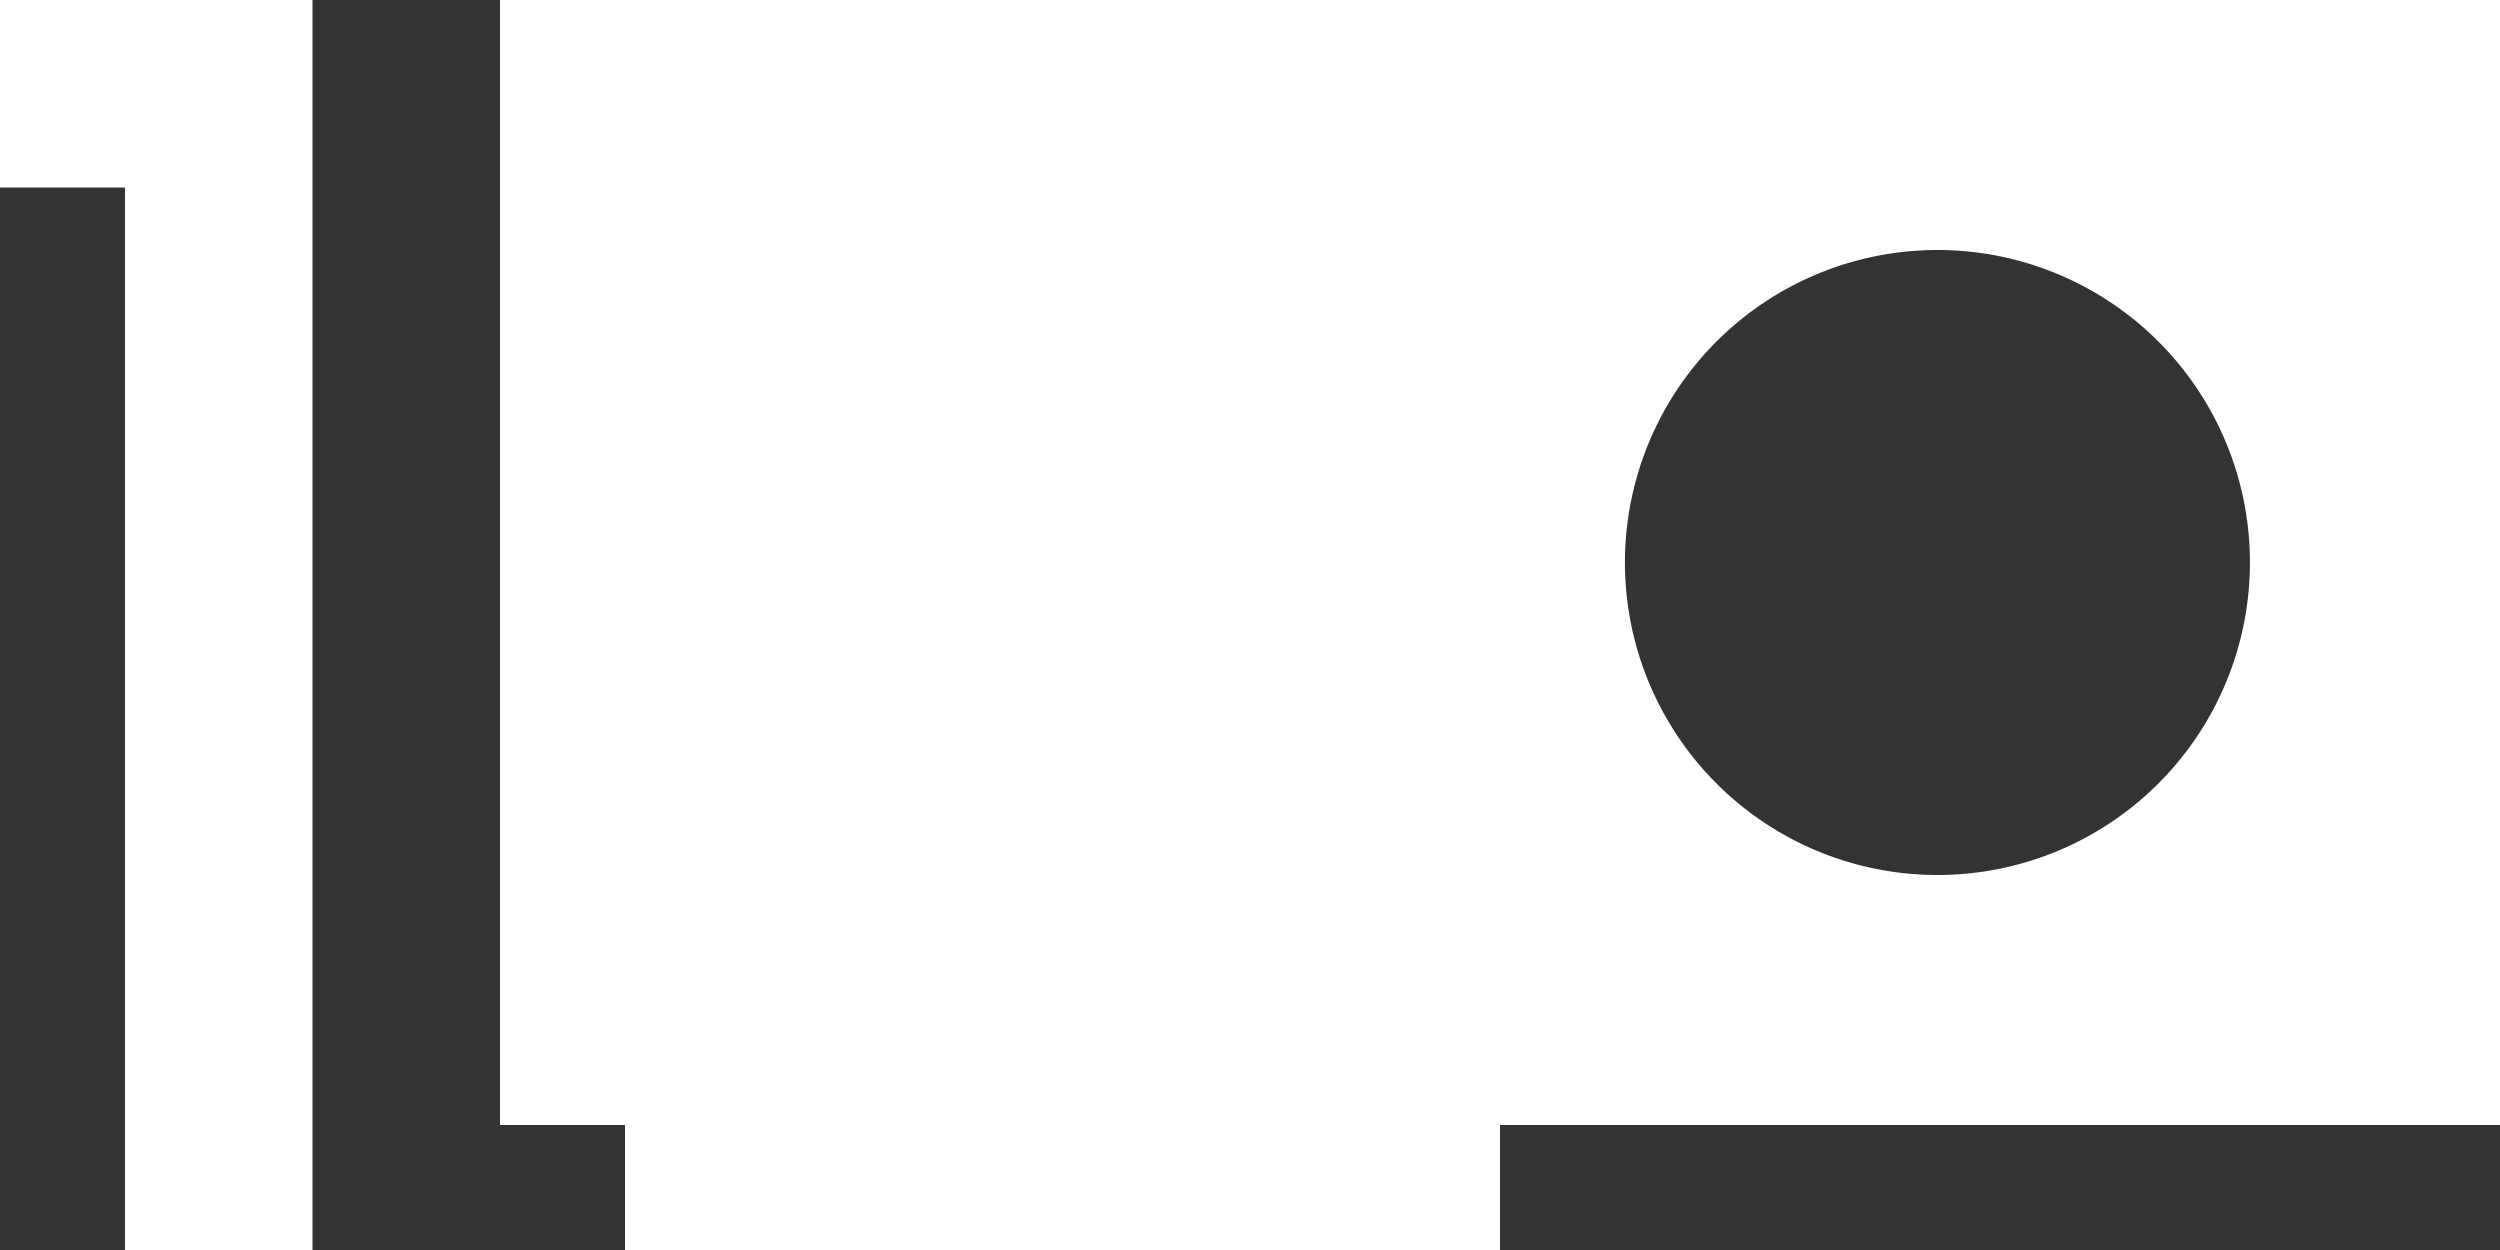 <?xml version="1.0" encoding="UTF-8"?>
<svg xmlns="http://www.w3.org/2000/svg" id="_64ca0fff200bb100df590978_Gpu" data-name="64ca0fff200bb100df590978_Gpu" width="20" height="10" viewBox="0 0 20 10">
  <rect x="0" y="0" width="20" height="10" fill="#333333" stroke="none"/>
  <path id="_64ca0fff200bb100df590978_Gpu-2" data-name="64ca0fff200bb100df590978_Gpu" d="M1,8V9.5H2V18H3.5V8ZM5,8v9H6v1h7V17h8V8Zm11.5,2a2.5,2.5,0,1,1-1.768.732A2.5,2.5,0,0,1,16.5,10Z" transform="translate(-1 -8)" fill="#fff"></path>
</svg>
